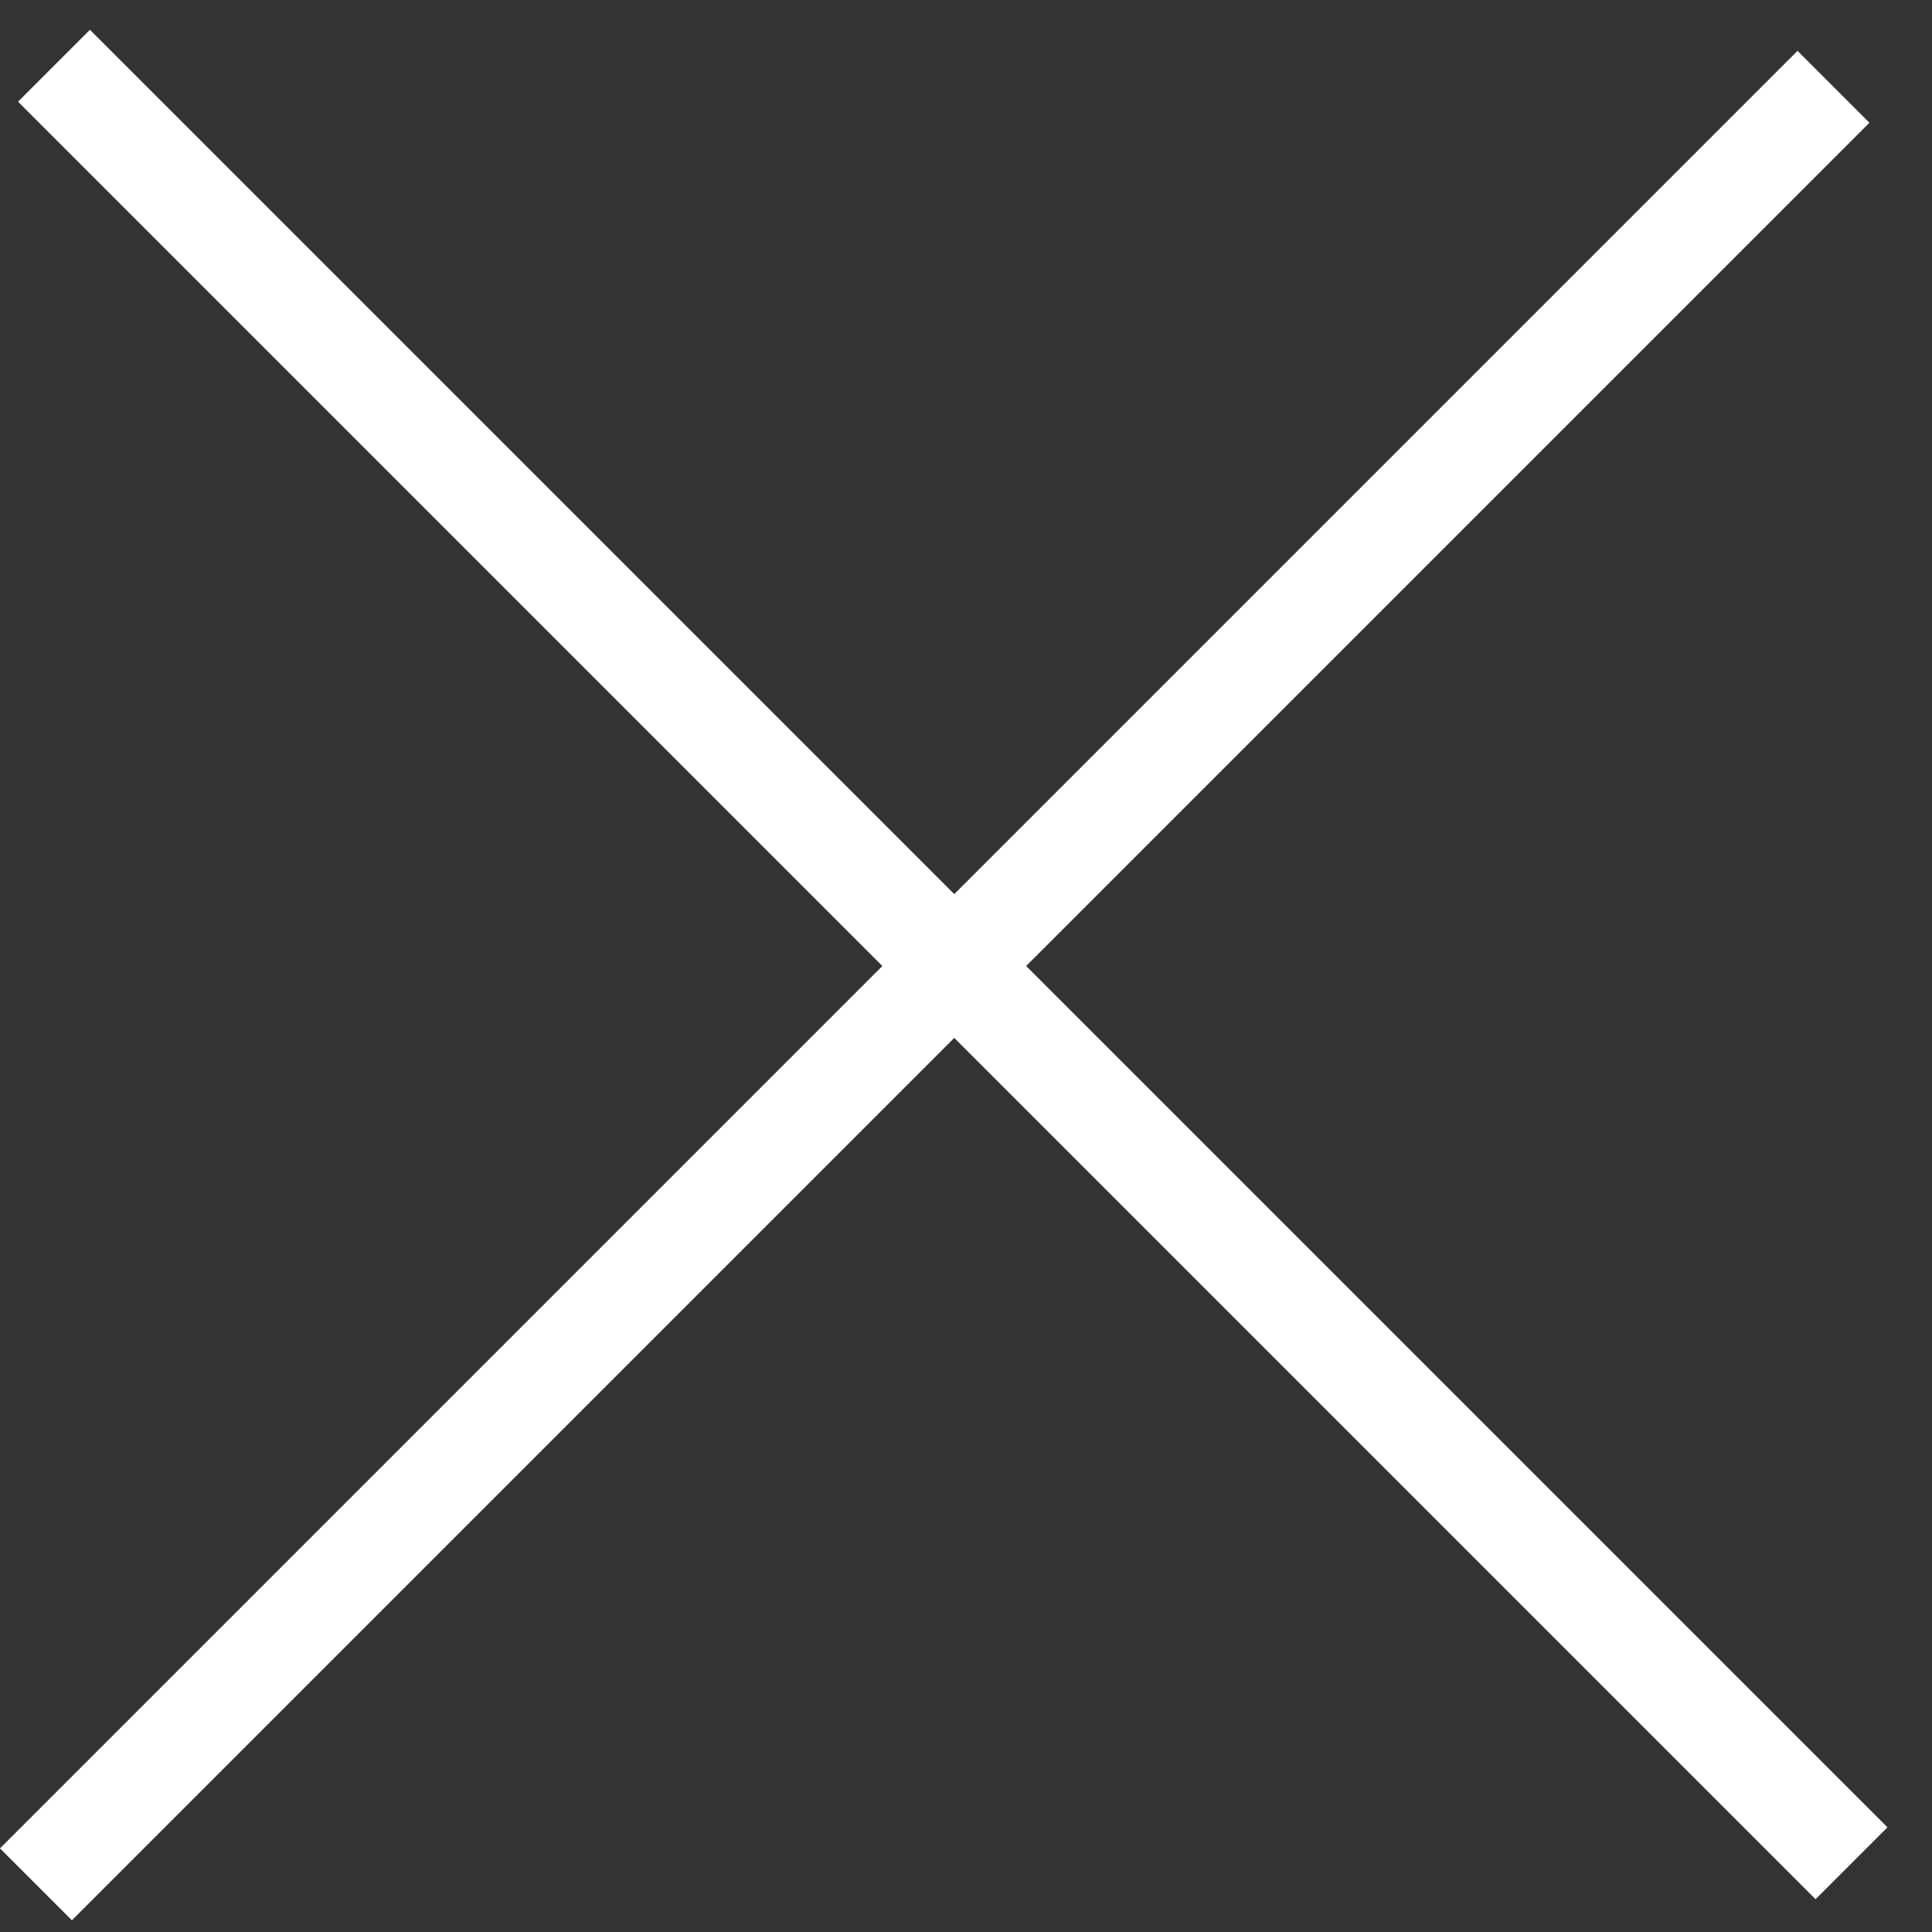 <svg width="38" height="38" viewBox="0 0 38 38" fill="none" xmlns="http://www.w3.org/2000/svg">
<rect x="0" y="0" width="38" height="38" fill="#333333" stroke="none"/>
<rect x="0.355" y="2" width="2" height="50" transform="rotate(-45 0.355 2)" fill="white"/>
<rect x="35.355" y="1" width="2" height="50" transform="rotate(45 35.355 1)" fill="white"/>
</svg>
